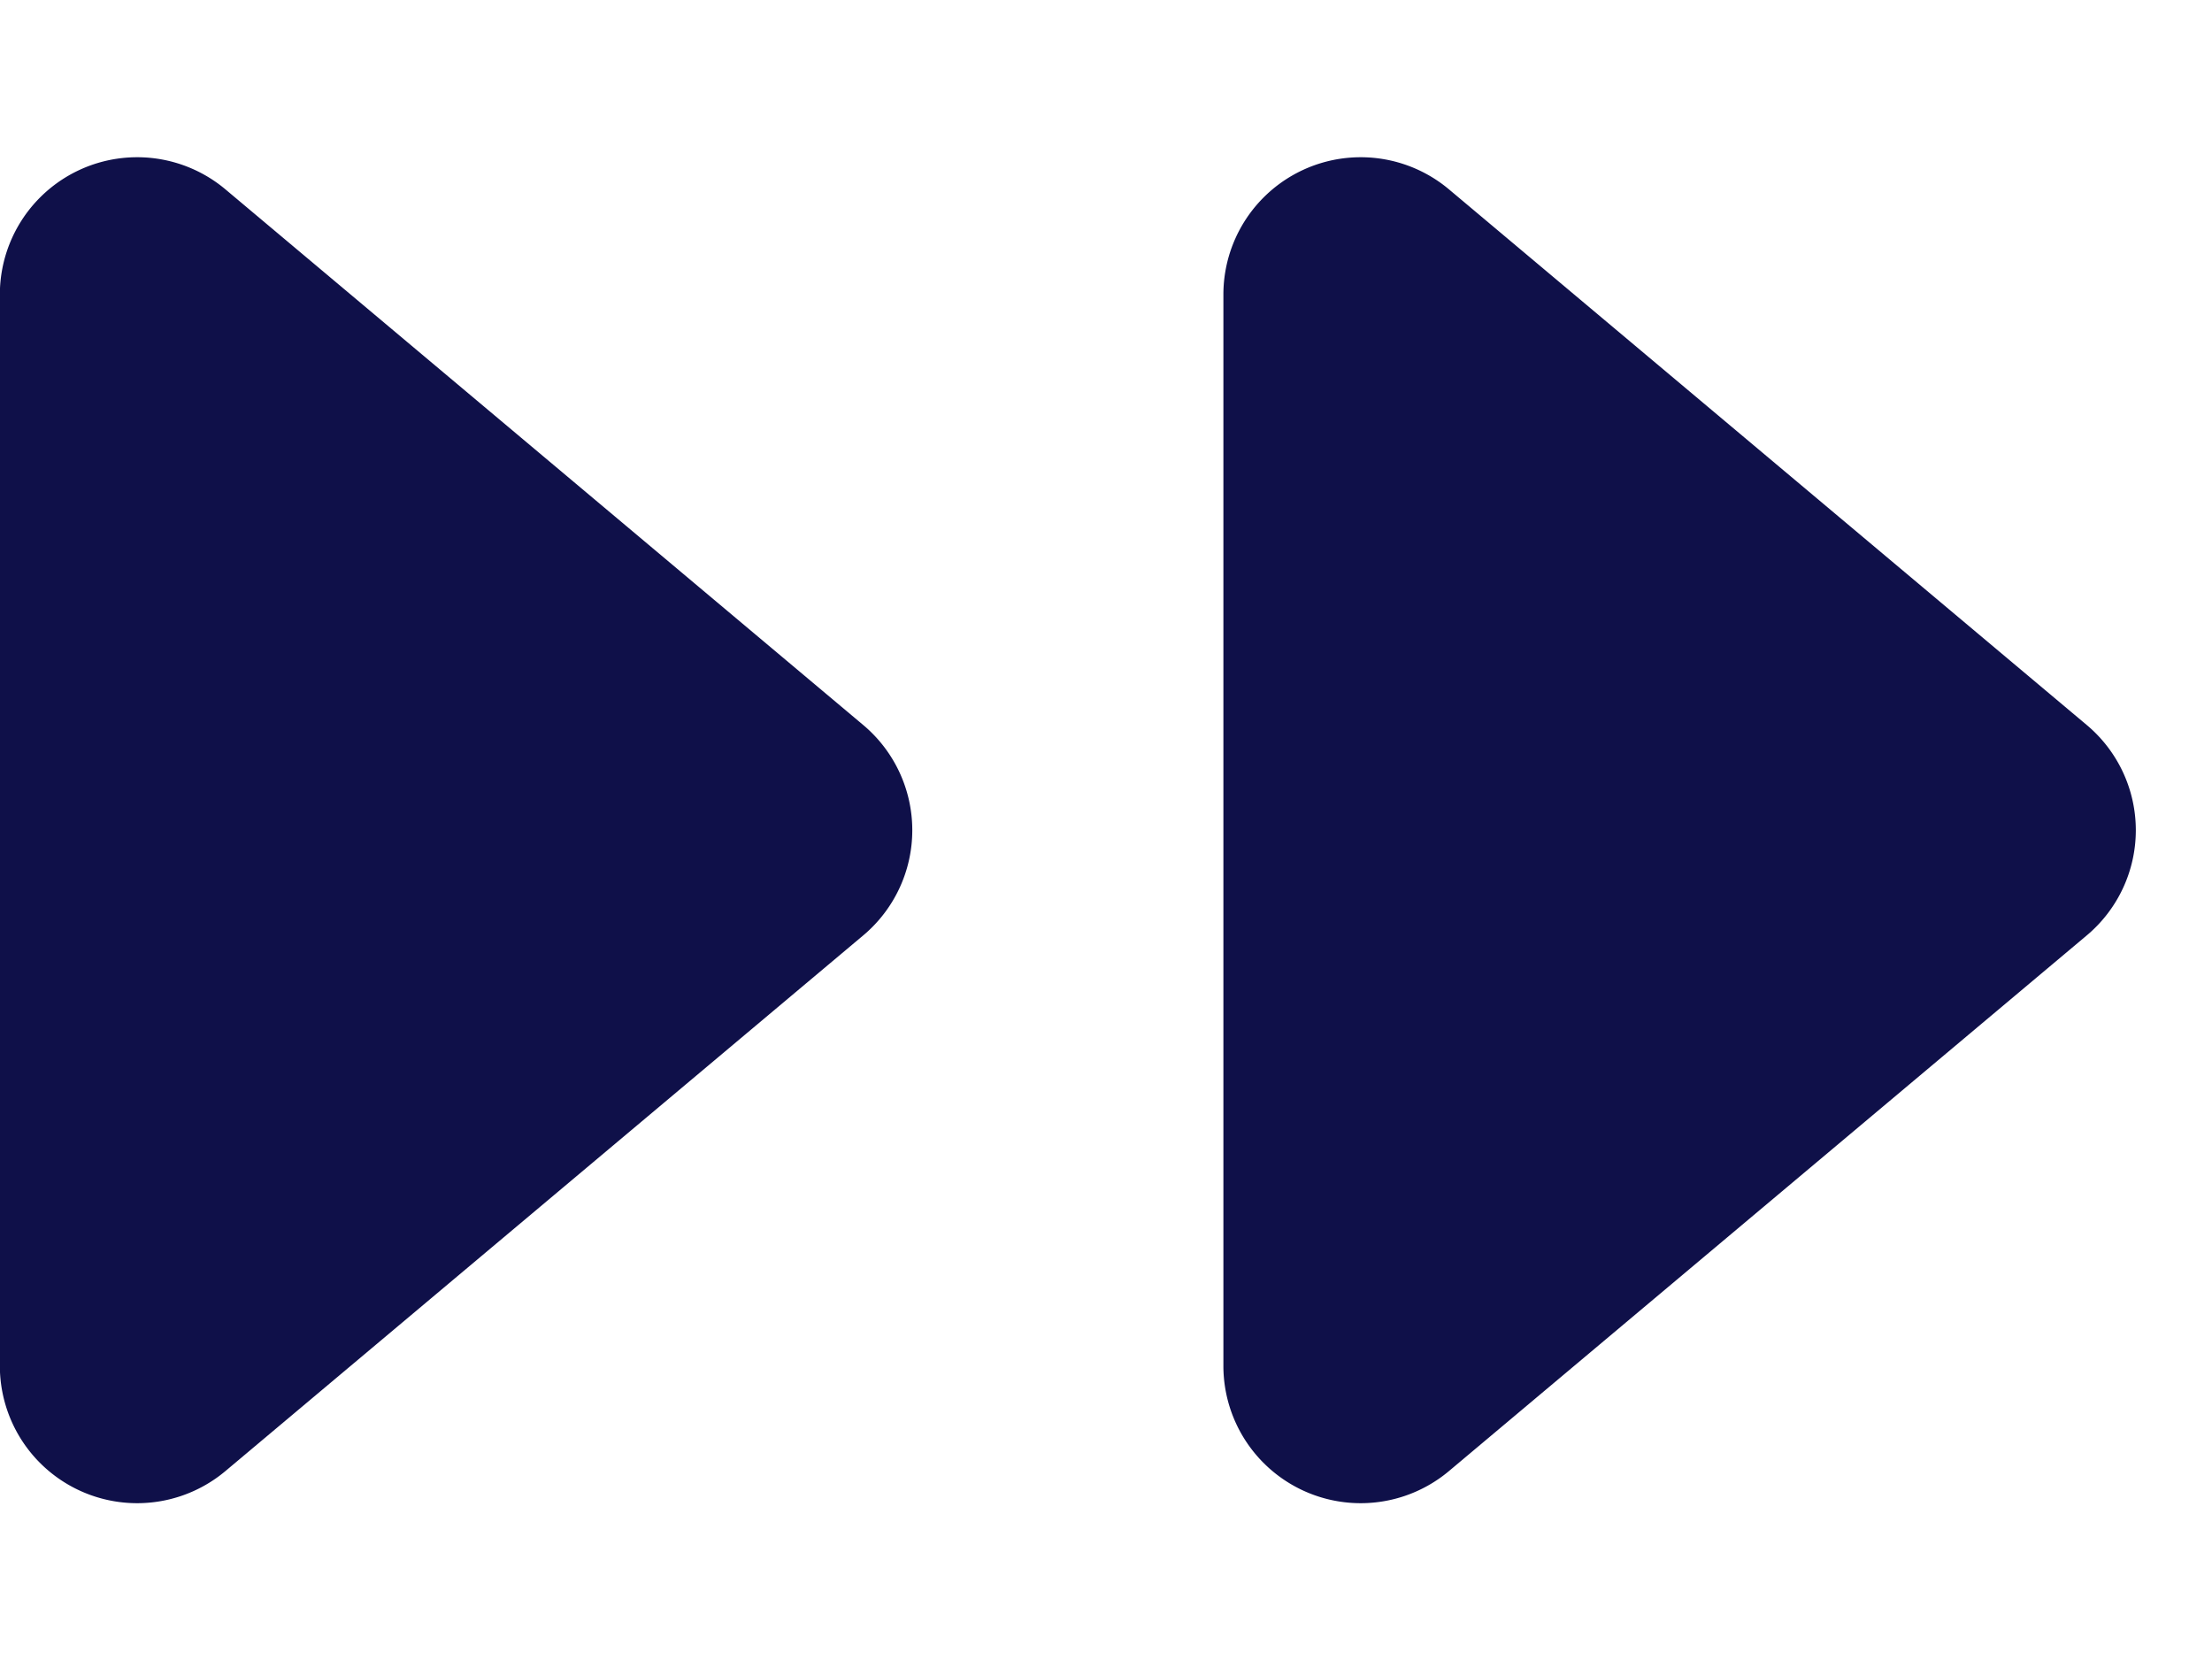 <svg xmlns="http://www.w3.org/2000/svg" width="16.11" height="12.091" viewBox="0 0 16.11 12.091">
  <g id="arrows" transform="translate(-122.89 -328.453)">
    <path id="Polygon_8" data-name="Polygon 8" d="M5.28.912a1,1,0,0,1,1.532,0l3.9,4.644A1,1,0,0,1,9.945,7.2h-7.8A1,1,0,0,1,1.38,5.556Z" transform="translate(139 328.453) rotate(90)" fill="#0f1049"/>
    <path id="Polygon_10" data-name="Polygon 10" d="M5.28.912a1,1,0,0,1,1.532,0l3.9,4.644A1,1,0,0,1,9.945,7.2h-7.8A1,1,0,0,1,1.38,5.556Z" transform="translate(130.089 328.453) rotate(90)" fill="#0f1049"/>
  </g>
</svg>
